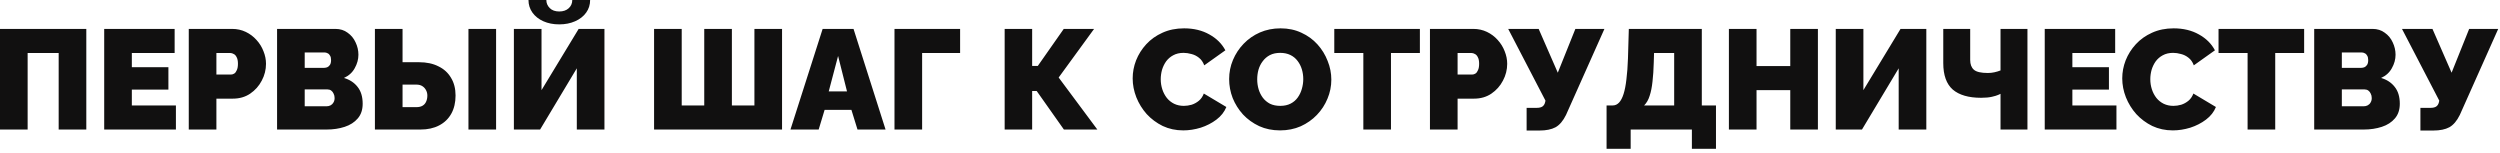 <?xml version="1.0" encoding="UTF-8"?> <svg xmlns="http://www.w3.org/2000/svg" width="441" height="27" viewBox="0 0 441 27" fill="none"><path d="M1.2666e-07 22.85V5.1H15.225V22.85H10.35V9.35H4.875V22.85H1.2666e-07ZM31.031 18.6V22.85H18.381V5.1H30.806V9.35H23.256V11.85H29.706V15.8H23.256V18.6H31.031ZM33.298 22.85V5.1H40.948C41.815 5.1 42.615 5.275 43.348 5.625C44.082 5.975 44.715 6.45 45.248 7.05C45.782 7.633 46.19 8.291 46.473 9.025C46.773 9.758 46.923 10.5 46.923 11.25C46.923 12.3 46.673 13.291 46.173 14.225C45.69 15.158 45.007 15.925 44.123 16.525C43.257 17.108 42.24 17.4 41.073 17.4H38.173V22.85H33.298ZM38.173 13.15H40.748C40.948 13.15 41.14 13.091 41.323 12.975C41.507 12.858 41.657 12.658 41.773 12.375C41.907 12.091 41.973 11.716 41.973 11.25C41.973 10.75 41.898 10.366 41.748 10.1C41.615 9.816 41.44 9.625 41.223 9.525C41.023 9.408 40.823 9.35 40.623 9.35H38.173V13.15ZM63.975 18.3C63.975 19.366 63.683 20.233 63.1 20.9C62.533 21.566 61.766 22.058 60.8 22.375C59.833 22.691 58.766 22.85 57.6 22.85H48.875V5.1H59.175C60.008 5.1 60.725 5.325 61.325 5.775C61.941 6.208 62.408 6.775 62.725 7.475C63.058 8.175 63.225 8.9 63.225 9.65C63.225 10.466 63.008 11.258 62.575 12.025C62.158 12.791 61.525 13.366 60.675 13.75C61.691 14.05 62.491 14.575 63.075 15.325C63.675 16.075 63.975 17.066 63.975 18.3ZM59.025 17.3C59.025 17 58.966 16.741 58.85 16.525C58.75 16.291 58.608 16.108 58.425 15.975C58.241 15.841 58.025 15.775 57.775 15.775H53.75V18.75H57.6C57.866 18.75 58.108 18.691 58.325 18.575C58.541 18.458 58.708 18.291 58.825 18.075C58.958 17.858 59.025 17.6 59.025 17.3ZM53.75 9.25V11.975H57.075C57.291 11.975 57.5 11.941 57.7 11.875C57.9 11.791 58.066 11.65 58.2 11.45C58.333 11.25 58.4 10.966 58.4 10.6C58.4 10.266 58.341 10.008 58.225 9.825C58.125 9.625 57.983 9.483 57.8 9.4C57.633 9.3 57.441 9.25 57.225 9.25H53.75ZM66.135 22.85V5.1H71.01V10.975H73.91C75.244 10.975 76.385 11.216 77.335 11.7C78.302 12.166 79.044 12.841 79.56 13.725C80.094 14.591 80.36 15.633 80.36 16.85C80.36 18.083 80.11 19.15 79.61 20.05C79.11 20.95 78.394 21.641 77.46 22.125C76.544 22.608 75.444 22.85 74.16 22.85H66.135ZM71.01 18.9H73.46C73.894 18.9 74.252 18.816 74.535 18.65C74.819 18.483 75.027 18.25 75.16 17.95C75.31 17.633 75.385 17.266 75.385 16.85C75.385 16.516 75.31 16.208 75.16 15.925C75.01 15.625 74.794 15.383 74.51 15.2C74.227 15.016 73.877 14.925 73.46 14.925H71.01V18.9ZM82.635 22.85V5.1H87.51V22.85H82.635ZM90.649 22.85V5.1H95.524V15.9L102.074 5.1H106.624V22.85H101.749V12.05L95.274 22.85H90.649ZM98.649 4.3C97.599 4.3 96.666 4.116 95.849 3.75C95.033 3.383 94.391 2.875 93.924 2.225C93.458 1.575 93.224 0.833 93.224 -0H96.374C96.374 0.55 96.574 1.025 96.974 1.425C97.374 1.825 97.933 2.025 98.649 2.025C99.349 2.025 99.908 1.833 100.324 1.45C100.741 1.066 100.949 0.583 100.949 -0H104.099C104.099 0.833 103.866 1.575 103.399 2.225C102.933 2.875 102.283 3.383 101.449 3.75C100.633 4.116 99.699 4.3 98.649 4.3ZM115.379 22.85V5.1H120.254V18.6H124.229V5.1H129.104V18.6H133.079V5.1H137.954V22.85H115.379ZM145.113 5.1H150.563L156.213 22.85H151.263L150.188 19.375H145.463L144.413 22.85H139.438L145.113 5.1ZM149.413 16.125L147.838 9.875L146.188 16.125H149.413ZM157.788 22.85V5.1H169.363V9.35H162.663V22.85H157.788ZM177.222 22.85V5.1H182.072V11.625H183.072L187.647 5.1H192.997L186.747 13.675L193.572 22.85H187.672L182.872 16.05H182.072V22.85H177.222ZM199.804 13.825C199.804 12.741 200.004 11.683 200.404 10.65C200.821 9.6 201.421 8.65 202.204 7.8C202.987 6.95 203.937 6.275 205.054 5.775C206.187 5.258 207.462 5 208.879 5C210.579 5 212.062 5.358 213.329 6.075C214.596 6.775 215.537 7.708 216.154 8.875L212.429 11.525C212.212 10.941 211.896 10.491 211.479 10.175C211.079 9.858 210.637 9.641 210.154 9.525C209.687 9.391 209.229 9.325 208.779 9.325C208.079 9.325 207.471 9.466 206.954 9.75C206.454 10.016 206.037 10.375 205.704 10.825C205.387 11.275 205.146 11.775 204.979 12.325C204.829 12.875 204.754 13.425 204.754 13.975C204.754 14.591 204.846 15.183 205.029 15.75C205.212 16.316 205.479 16.825 205.829 17.275C206.179 17.708 206.604 18.05 207.104 18.3C207.621 18.55 208.196 18.675 208.829 18.675C209.279 18.675 209.737 18.608 210.204 18.475C210.671 18.325 211.096 18.091 211.479 17.775C211.862 17.458 212.154 17.033 212.354 16.5L216.329 18.875C215.979 19.741 215.396 20.483 214.579 21.1C213.762 21.716 212.837 22.191 211.804 22.525C210.771 22.841 209.746 23 208.729 23C207.412 23 206.204 22.741 205.104 22.225C204.021 21.691 203.079 20.991 202.279 20.125C201.496 19.241 200.887 18.258 200.454 17.175C200.021 16.075 199.804 14.958 199.804 13.825ZM225.796 23C224.446 23 223.221 22.75 222.121 22.25C221.021 21.733 220.071 21.05 219.271 20.2C218.487 19.333 217.879 18.366 217.446 17.3C217.029 16.216 216.821 15.1 216.821 13.95C216.821 12.766 217.046 11.641 217.496 10.575C217.946 9.508 218.571 8.558 219.371 7.725C220.187 6.875 221.146 6.208 222.246 5.725C223.362 5.241 224.579 5 225.896 5C227.246 5 228.471 5.258 229.571 5.775C230.671 6.275 231.612 6.958 232.396 7.825C233.179 8.691 233.779 9.666 234.196 10.75C234.629 11.816 234.846 12.916 234.846 14.05C234.846 15.216 234.621 16.333 234.171 17.4C233.737 18.466 233.112 19.425 232.296 20.275C231.496 21.108 230.546 21.775 229.446 22.275C228.346 22.758 227.129 23 225.796 23ZM221.771 14C221.771 14.6 221.854 15.183 222.021 15.75C222.187 16.3 222.437 16.8 222.771 17.25C223.104 17.683 223.521 18.033 224.021 18.3C224.537 18.55 225.146 18.675 225.846 18.675C226.546 18.675 227.154 18.541 227.671 18.275C228.187 18.008 228.604 17.65 228.921 17.2C229.254 16.733 229.496 16.225 229.646 15.675C229.812 15.108 229.896 14.533 229.896 13.95C229.896 13.35 229.812 12.775 229.646 12.225C229.479 11.675 229.229 11.183 228.896 10.75C228.562 10.3 228.137 9.95 227.621 9.7C227.104 9.45 226.504 9.325 225.821 9.325C225.121 9.325 224.512 9.458 223.996 9.725C223.496 9.991 223.079 10.35 222.746 10.8C222.412 11.233 222.162 11.733 221.996 12.3C221.846 12.85 221.771 13.416 221.771 14ZM250.468 9.35H245.368V22.85H240.493V9.35H235.368V5.1H250.468V9.35ZM252.244 22.85V5.1H259.894C260.76 5.1 261.56 5.275 262.294 5.625C263.027 5.975 263.66 6.45 264.194 7.05C264.727 7.633 265.135 8.291 265.419 9.025C265.719 9.758 265.869 10.5 265.869 11.25C265.869 12.3 265.619 13.291 265.119 14.225C264.635 15.158 263.952 15.925 263.069 16.525C262.202 17.108 261.185 17.4 260.019 17.4H257.119V22.85H252.244ZM257.119 13.15H259.694C259.894 13.15 260.085 13.091 260.269 12.975C260.452 12.858 260.602 12.658 260.719 12.375C260.852 12.091 260.919 11.716 260.919 11.25C260.919 10.75 260.844 10.366 260.694 10.1C260.56 9.816 260.385 9.625 260.169 9.525C259.969 9.408 259.769 9.35 259.569 9.35H257.119V13.15ZM269.295 23.025V19.025H271.07C271.503 19.025 271.837 18.95 272.07 18.8C272.32 18.633 272.487 18.366 272.57 18L272.62 17.75L266.045 5.1H271.42L274.795 12.825L277.895 5.1H283.02L276.245 20.275C275.728 21.325 275.112 22.05 274.395 22.45C273.678 22.833 272.737 23.025 271.57 23.025H269.295ZM283.399 26.25V18.6H284.499C284.916 18.6 285.283 18.433 285.599 18.1C285.916 17.766 286.183 17.258 286.399 16.575C286.616 15.891 286.783 15.033 286.899 14C287.033 12.95 287.124 11.716 287.174 10.3L287.324 5.1H300.199V18.6H302.699V26.25H298.449V22.85H287.649V26.25H283.399ZM290.024 18.6H295.324V9.35H291.774L291.724 11C291.691 12.283 291.616 13.416 291.499 14.4C291.399 15.366 291.233 16.2 290.999 16.9C290.783 17.6 290.458 18.166 290.024 18.6ZM320.678 5.1V22.85H315.803V15.9H309.853V22.85H304.978V5.1H309.853V11.65H315.803V5.1H320.678ZM323.828 22.85V5.1H328.703V15.9L335.253 5.1H339.803V22.85H334.928V12.05L328.453 22.85H323.828ZM352.892 22.85V16.55C352.892 16.55 352.767 16.608 352.517 16.725C352.267 16.841 351.884 16.958 351.367 17.075C350.867 17.191 350.234 17.25 349.467 17.25C347.267 17.25 345.6 16.766 344.467 15.8C343.35 14.816 342.792 13.258 342.792 11.125V5.1H347.542V10.575C347.542 11.341 347.759 11.916 348.192 12.3C348.625 12.683 349.45 12.875 350.667 12.875C351.05 12.875 351.434 12.833 351.817 12.75C352.2 12.666 352.559 12.558 352.892 12.425V5.1H357.642V22.85H352.892ZM373.341 18.6V22.85H360.691V5.1H373.116V9.35H365.566V11.85H372.016V15.8H365.566V18.6H373.341ZM374.364 13.825C374.364 12.741 374.564 11.683 374.964 10.65C375.381 9.6 375.981 8.65 376.764 7.8C377.548 6.95 378.498 6.275 379.614 5.775C380.748 5.258 382.023 5 383.439 5C385.139 5 386.623 5.358 387.889 6.075C389.156 6.775 390.098 7.708 390.714 8.875L386.989 11.525C386.773 10.941 386.456 10.491 386.039 10.175C385.639 9.858 385.198 9.641 384.714 9.525C384.248 9.391 383.789 9.325 383.339 9.325C382.639 9.325 382.031 9.466 381.514 9.75C381.014 10.016 380.598 10.375 380.264 10.825C379.948 11.275 379.706 11.775 379.539 12.325C379.389 12.875 379.314 13.425 379.314 13.975C379.314 14.591 379.406 15.183 379.589 15.75C379.773 16.316 380.039 16.825 380.389 17.275C380.739 17.708 381.164 18.05 381.664 18.3C382.181 18.55 382.756 18.675 383.389 18.675C383.839 18.675 384.298 18.608 384.764 18.475C385.231 18.325 385.656 18.091 386.039 17.775C386.423 17.458 386.714 17.033 386.914 16.5L390.889 18.875C390.539 19.741 389.956 20.483 389.139 21.1C388.323 21.716 387.398 22.191 386.364 22.525C385.331 22.841 384.306 23 383.289 23C381.973 23 380.764 22.741 379.664 22.225C378.581 21.691 377.639 20.991 376.839 20.125C376.056 19.241 375.448 18.258 375.014 17.175C374.581 16.075 374.364 14.958 374.364 13.825ZM406.45 9.35H401.35V22.85H396.475V9.35H391.35V5.1H406.45V9.35ZM423.325 18.3C423.325 19.366 423.034 20.233 422.45 20.9C421.884 21.566 421.117 22.058 420.15 22.375C419.184 22.691 418.117 22.85 416.95 22.85H408.225V5.1H418.525C419.359 5.1 420.075 5.325 420.675 5.775C421.292 6.208 421.759 6.775 422.075 7.475C422.409 8.175 422.575 8.9 422.575 9.65C422.575 10.466 422.359 11.258 421.925 12.025C421.509 12.791 420.875 13.366 420.025 13.75C421.042 14.05 421.842 14.575 422.425 15.325C423.025 16.075 423.325 17.066 423.325 18.3ZM418.375 17.3C418.375 17 418.317 16.741 418.2 16.525C418.1 16.291 417.959 16.108 417.775 15.975C417.592 15.841 417.375 15.775 417.125 15.775H413.1V18.75H416.95C417.217 18.75 417.459 18.691 417.675 18.575C417.892 18.458 418.059 18.291 418.175 18.075C418.309 17.858 418.375 17.6 418.375 17.3ZM413.1 9.25V11.975H416.425C416.642 11.975 416.85 11.941 417.05 11.875C417.25 11.791 417.417 11.65 417.55 11.45C417.684 11.25 417.75 10.966 417.75 10.6C417.75 10.266 417.692 10.008 417.575 9.825C417.475 9.625 417.334 9.483 417.15 9.4C416.984 9.3 416.792 9.25 416.575 9.25H413.1ZM426.961 23.025V19.025H428.736C429.169 19.025 429.503 18.95 429.736 18.8C429.986 18.633 430.153 18.366 430.236 18L430.286 17.75L423.711 5.1H429.086L432.461 12.825L435.561 5.1H440.686L433.911 20.275C433.394 21.325 432.778 22.05 432.061 22.45C431.344 22.833 430.403 23.025 429.236 23.025H426.961Z" fill="#111010"></path></svg> 